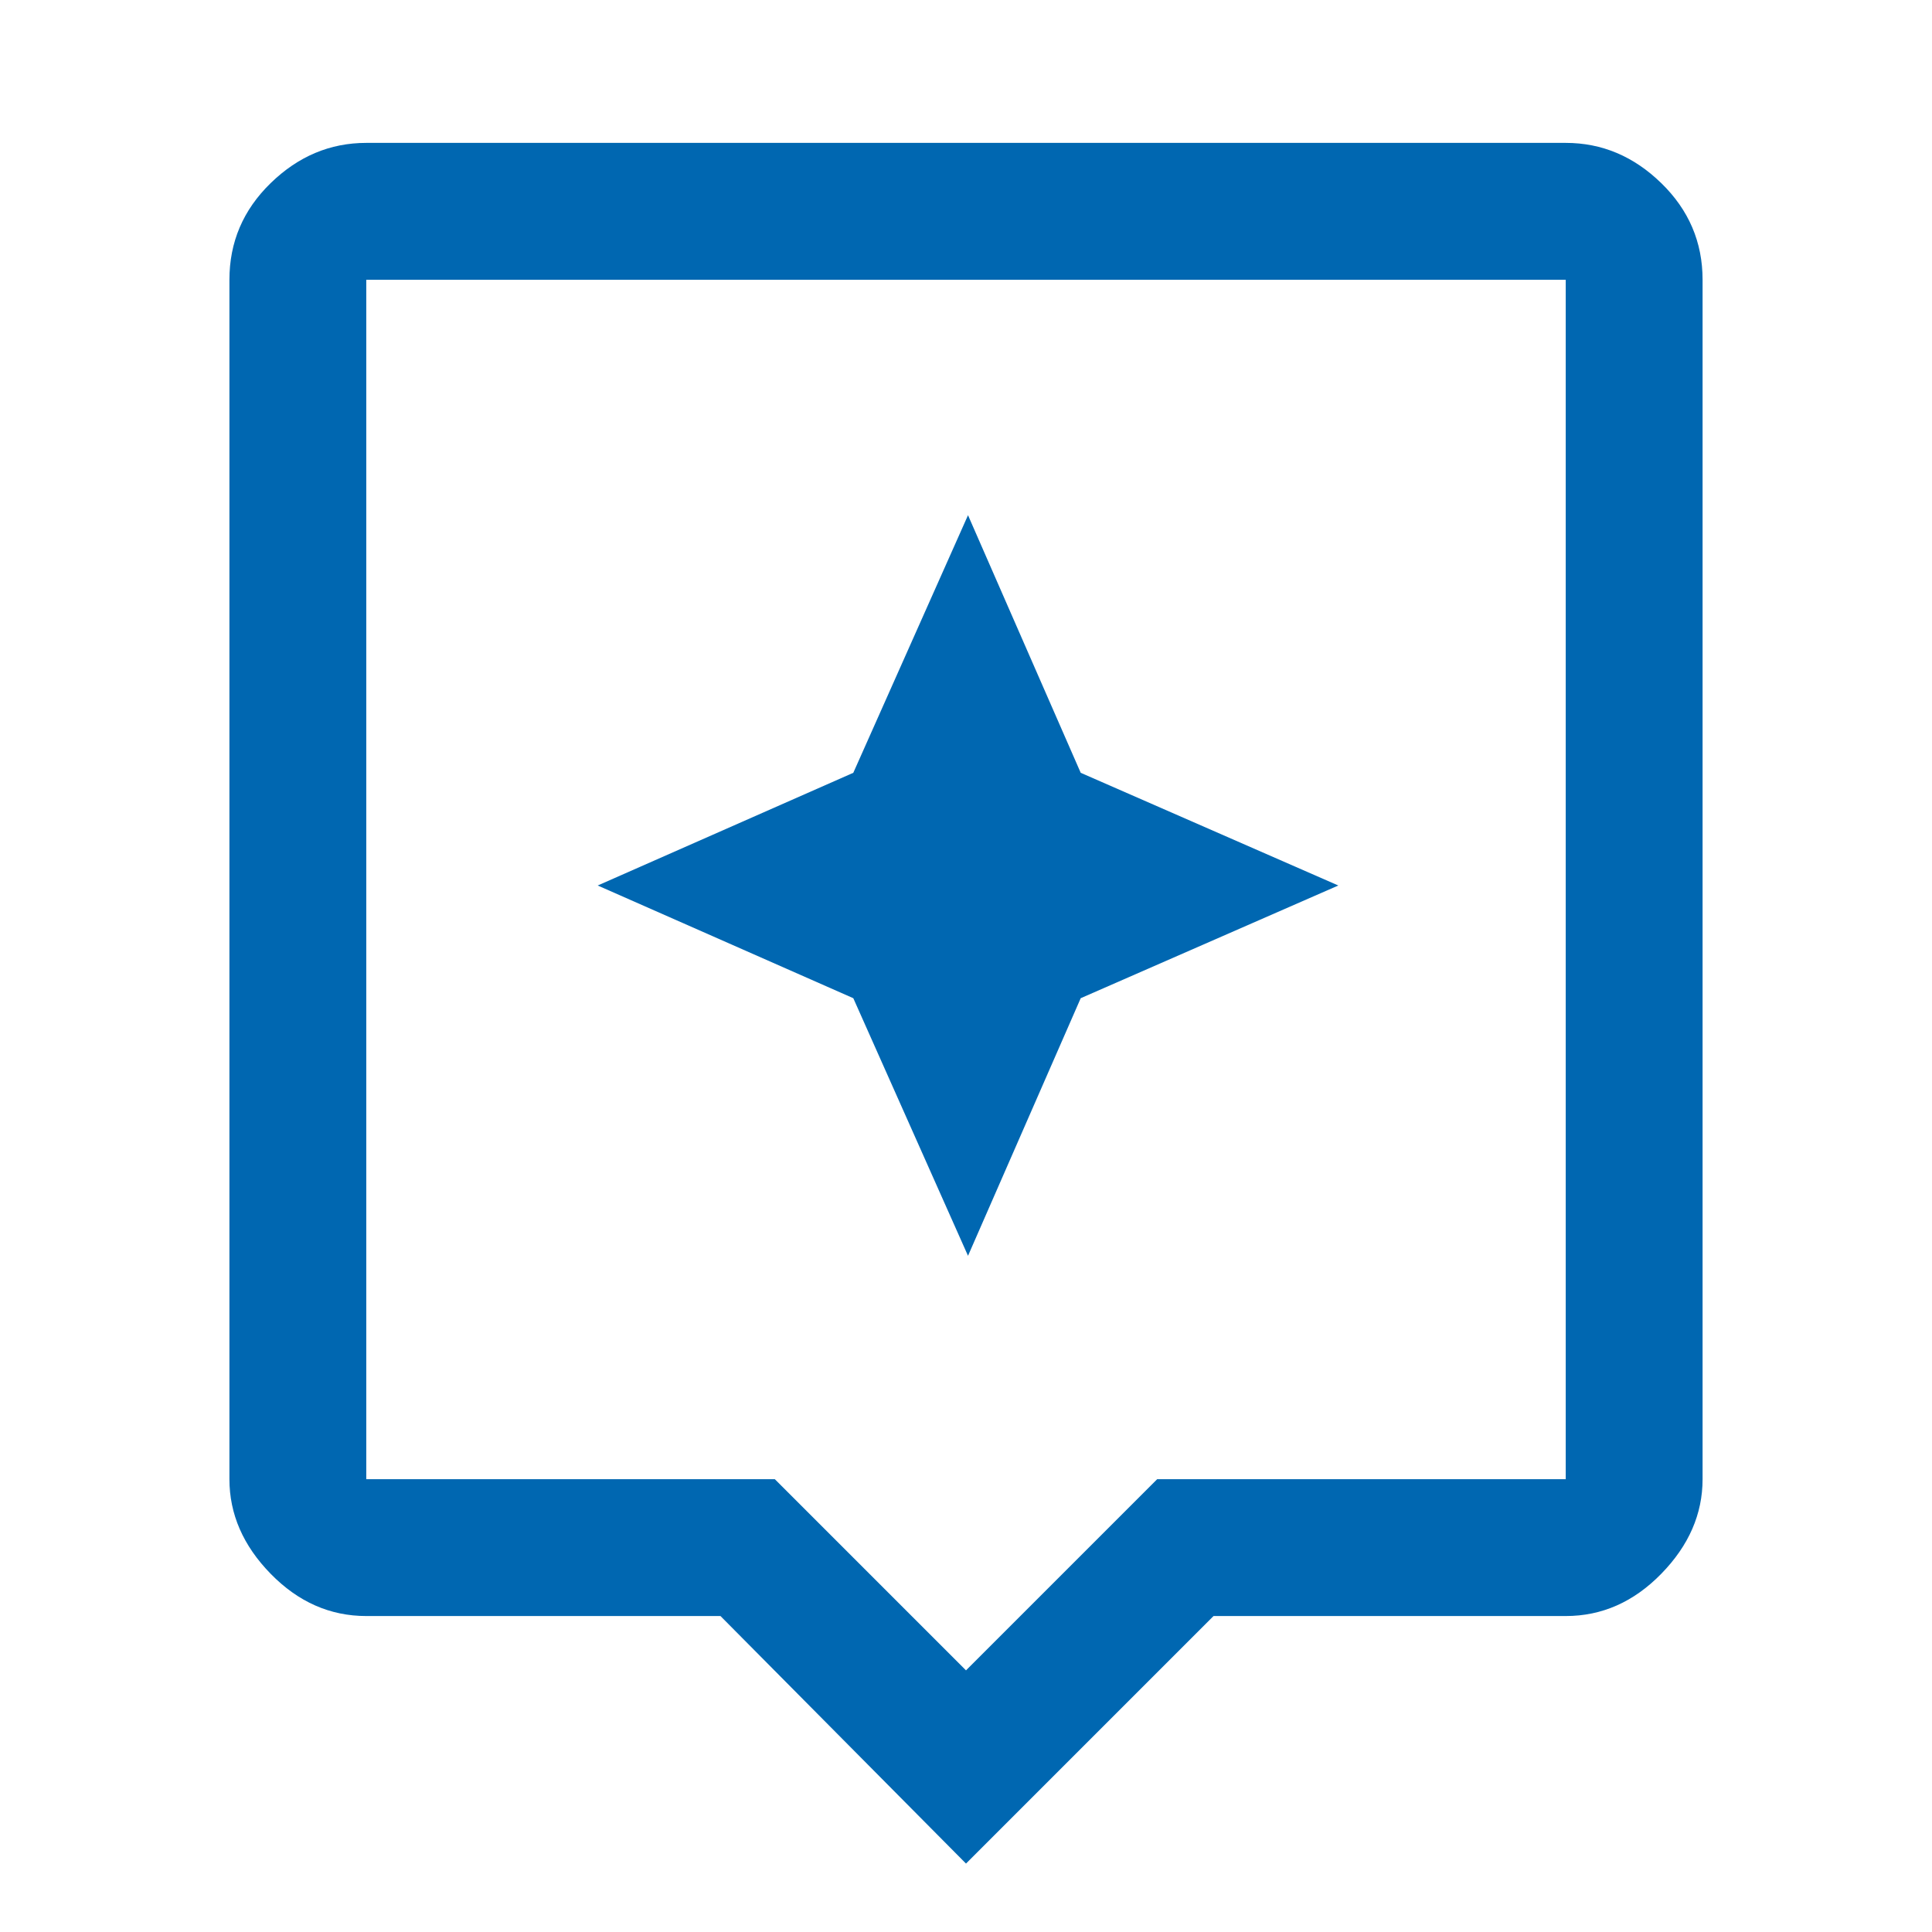 <svg width="24" height="24" viewBox="0 0 24 24" fill="none" xmlns="http://www.w3.org/2000/svg">
<path d="M12 23.15L8.95 20.075H4.55C4.1 20.075 3.704 19.9 3.362 19.55C3.02 19.2 2.85 18.808 2.85 18.375V3.475C2.85 3.008 3.02 2.608 3.362 2.275C3.704 1.942 4.1 1.775 4.55 1.775H19.45C19.9 1.775 20.295 1.942 20.637 2.275C20.979 2.608 21.15 3.008 21.15 3.475V18.375C21.15 18.808 20.979 19.2 20.637 19.55C20.295 19.9 19.9 20.075 19.45 20.075H15.075L12 23.15ZM4.55 18.375H9.625L12 20.75L14.375 18.375H19.45V3.475H4.55V18.375ZM4.55 3.475V18.375V3.475ZM13.425 12.4L16.625 11L13.425 9.6L12.025 6.4L10.6 9.6L7.425 11L10.6 12.4L12.025 15.6L13.425 12.4Z" fill="#0067B1"/>
</svg>
